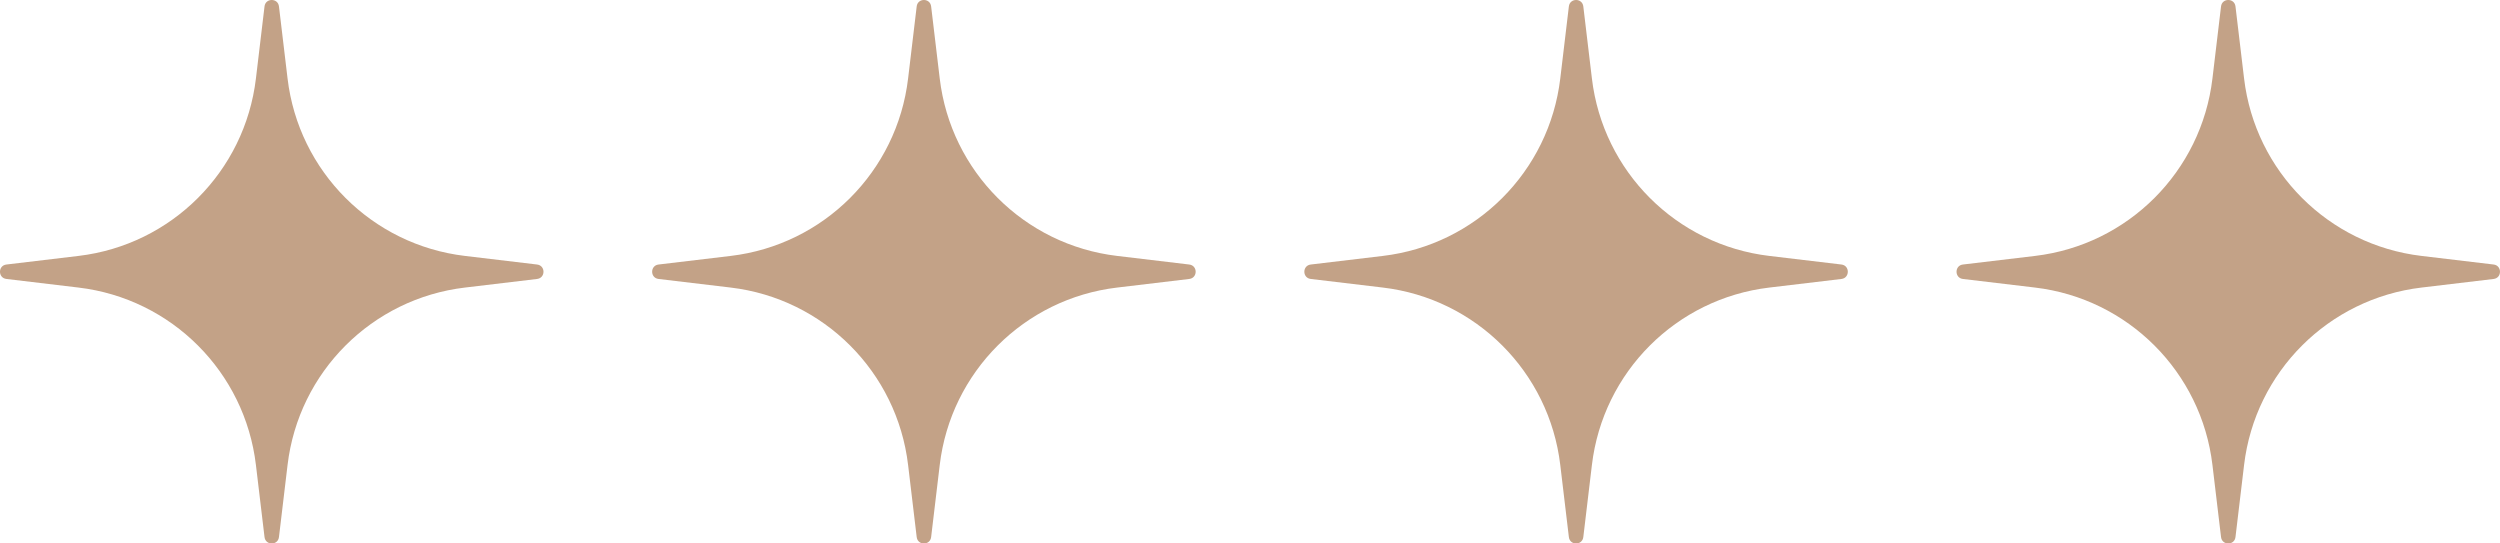 <?xml version="1.0" encoding="UTF-8"?> <svg xmlns="http://www.w3.org/2000/svg" width="46" height="10" viewBox="0 0 46 10" fill="none"><g clip-path="url(#clip0_218_369)"><path d="M4.867 0.119C4.885 -0.04 5.115 -0.04 5.133 0.119L5.291 1.444C5.494 3.156 6.844 4.506 8.556 4.709L9.881 4.867C10.04 4.885 10.04 5.115 9.881 5.133L8.556 5.291C6.844 5.494 5.494 6.844 5.291 8.556L5.133 9.881C5.115 10.04 4.885 10.04 4.867 9.881L4.709 8.556C4.506 6.844 3.156 5.494 1.444 5.291L0.119 5.133C-0.04 5.115 -0.04 4.885 0.119 4.867L1.444 4.709C3.156 4.506 4.506 3.156 4.709 1.444L4.867 0.119Z" fill="#C3A287"></path><path d="M16.867 0.119C16.885 -0.04 17.115 -0.04 17.133 0.119L17.291 1.444C17.494 3.156 18.844 4.506 20.556 4.709L21.881 4.867C22.04 4.885 22.04 5.115 21.881 5.133L20.556 5.291C18.844 5.494 17.494 6.844 17.291 8.556L17.133 9.881C17.115 10.04 16.885 10.04 16.867 9.881L16.709 8.556C16.506 6.844 15.156 5.494 13.444 5.291L12.118 5.133C11.96 5.115 11.96 4.885 12.118 4.867L13.444 4.709C15.156 4.506 16.506 3.156 16.709 1.444L16.867 0.119Z" fill="#C3A287"></path><path d="M28.867 0.119C28.885 -0.04 29.115 -0.04 29.133 0.119L29.291 1.444C29.494 3.156 30.844 4.506 32.556 4.709L33.882 4.867C34.039 4.885 34.039 5.115 33.882 5.133L32.556 5.291C30.844 5.494 29.494 6.844 29.291 8.556L29.133 9.881C29.115 10.04 28.885 10.04 28.867 9.881L28.709 8.556C28.506 6.844 27.156 5.494 25.444 5.291L24.119 5.133C23.96 5.115 23.96 4.885 24.119 4.867L25.444 4.709C27.156 4.506 28.506 3.156 28.709 1.444L28.867 0.119Z" fill="#C3A287"></path><path d="M40.867 0.119C40.885 -0.04 41.115 -0.04 41.133 0.119L41.291 1.444C41.494 3.156 42.844 4.506 44.556 4.709L45.882 4.867C46.039 4.885 46.039 5.115 45.882 5.133L44.556 5.291C42.844 5.494 41.494 6.844 41.291 8.556L41.133 9.881C41.115 10.04 40.885 10.04 40.867 9.881L40.709 8.556C40.506 6.844 39.156 5.494 37.444 5.291L36.118 5.133C35.961 5.115 35.961 4.885 36.118 4.867L37.444 4.709C39.156 4.506 40.506 3.156 40.709 1.444L40.867 0.119Z" fill="#C3A287"></path></g><defs><clipPath id="clip0_218_369"><rect width="46" height="10" fill="white"></rect></clipPath></defs></svg> 